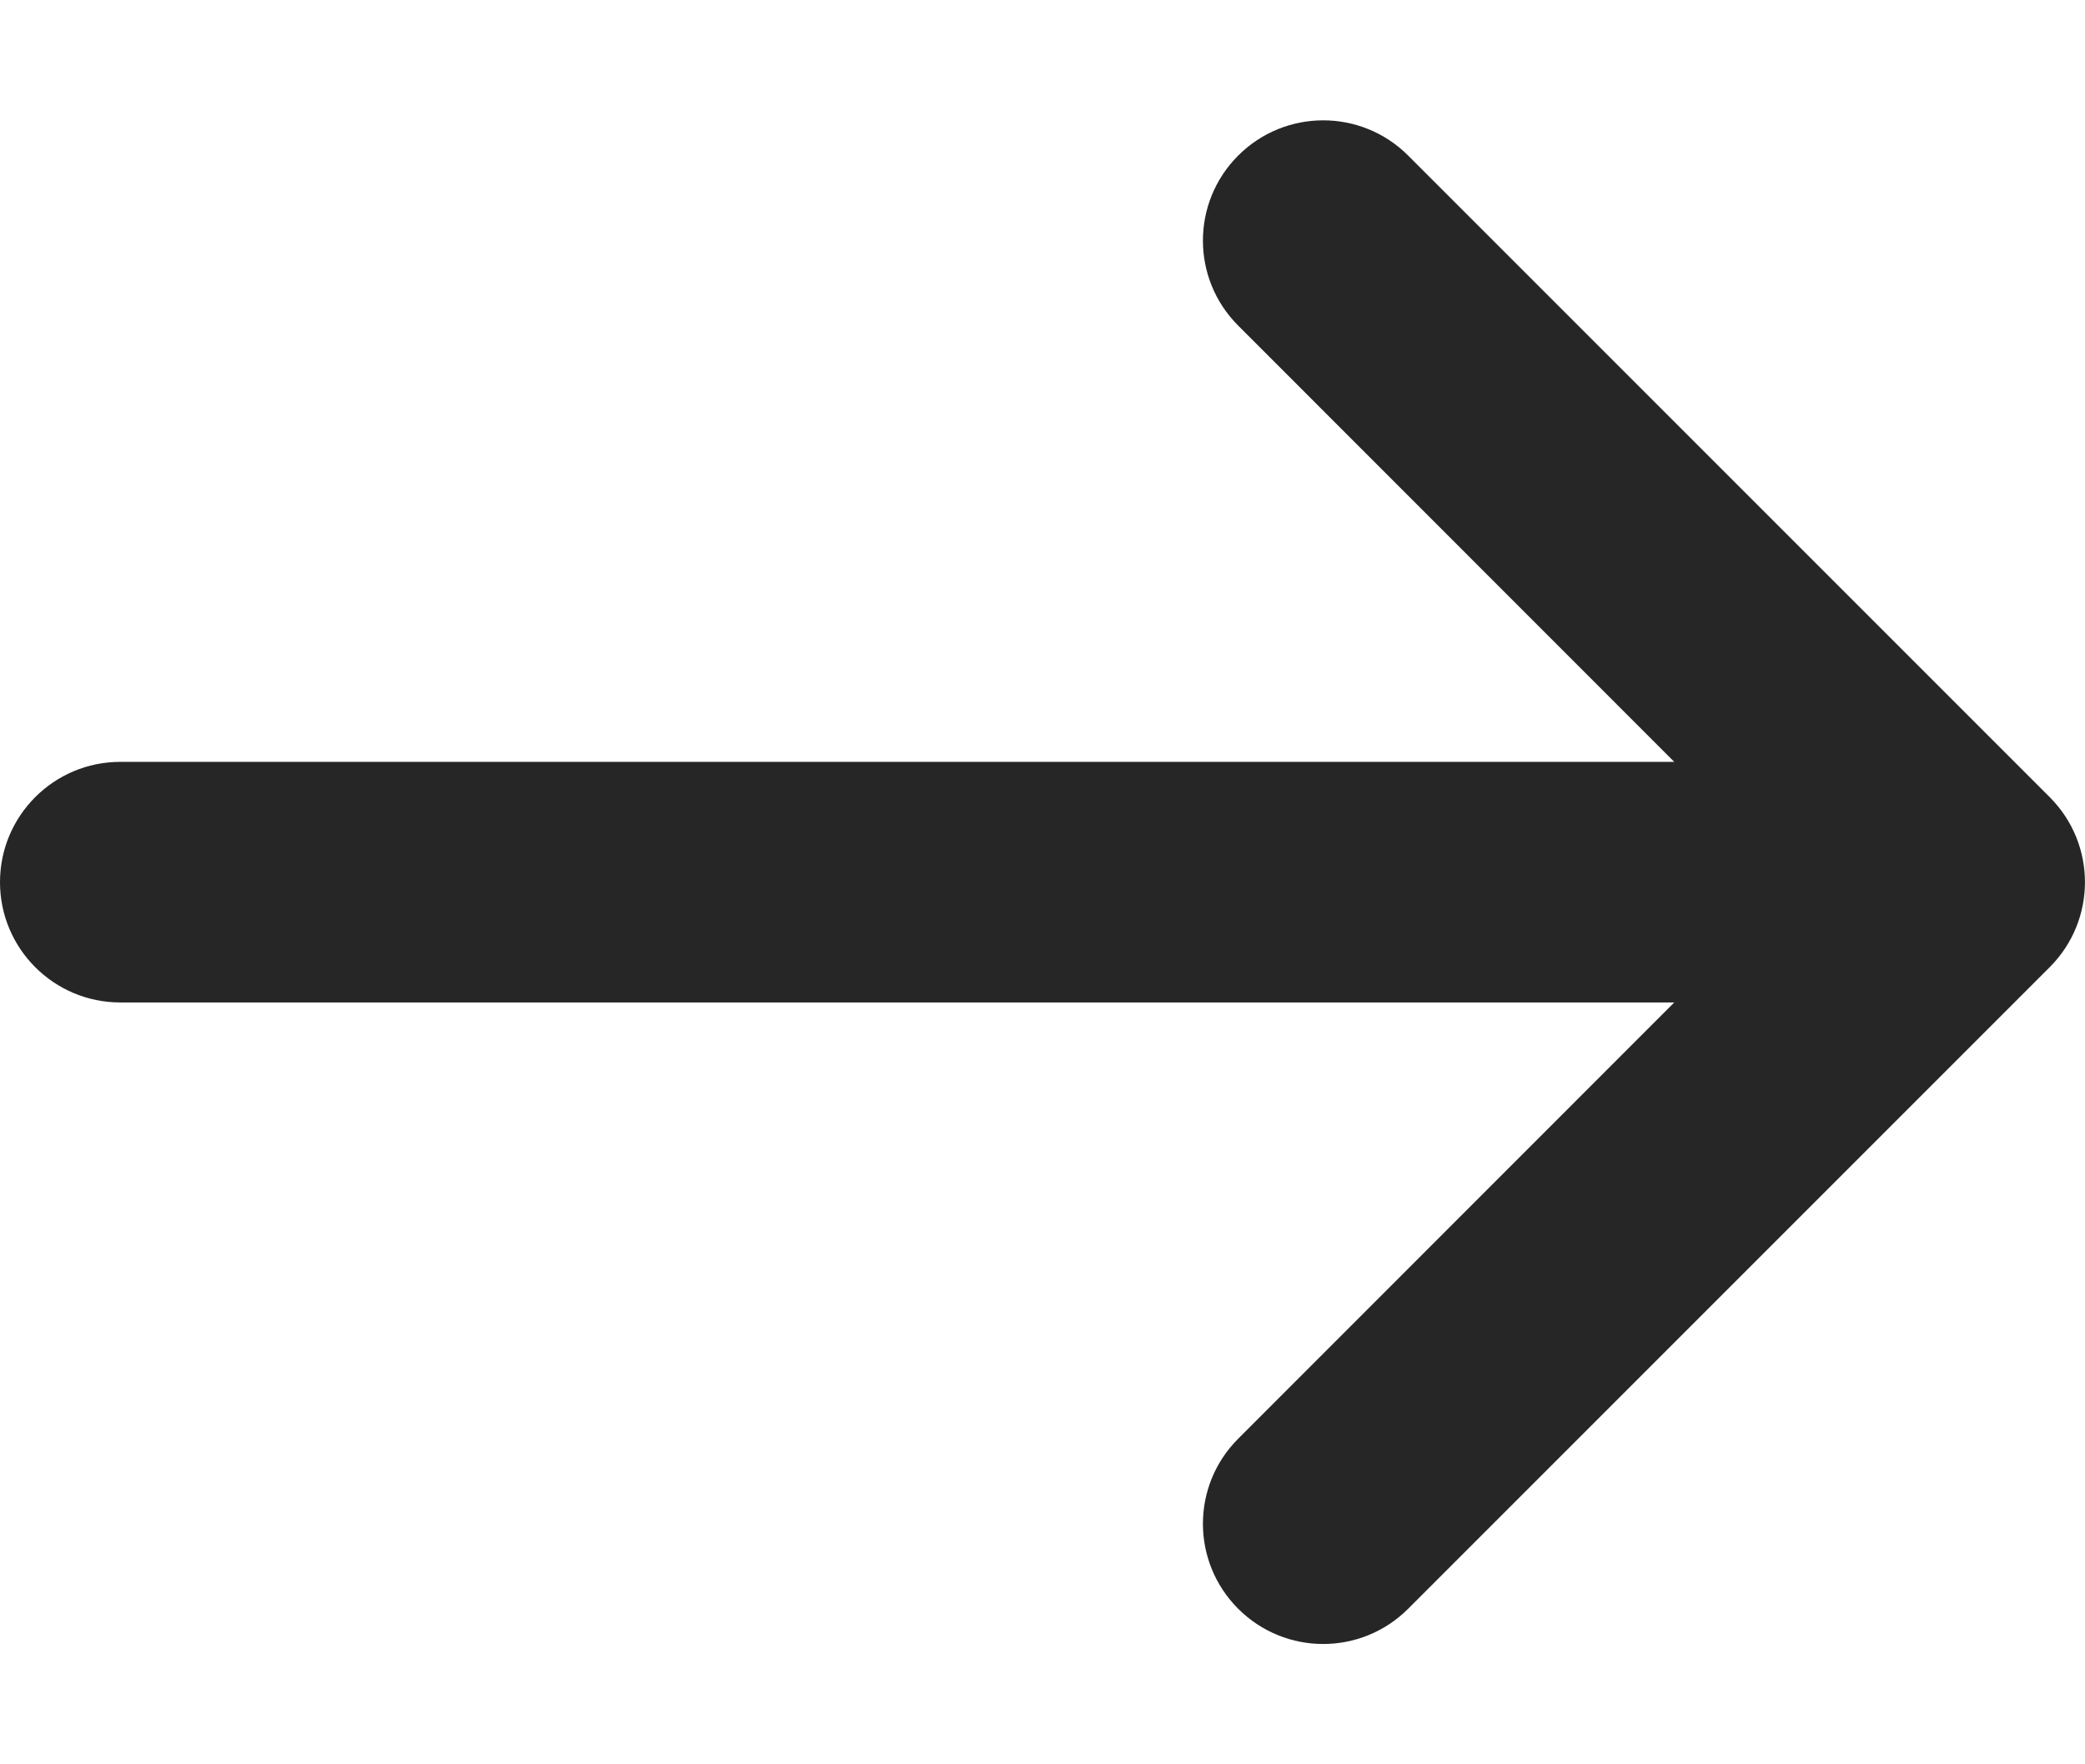 <?xml version="1.0" encoding="UTF-8"?> <svg xmlns="http://www.w3.org/2000/svg" width="13" height="11" viewBox="0 0 13 11" fill="none"><path d="M7.72 2.03C7.427 1.737 7.427 1.263 7.72 0.97C8.013 0.677 8.487 0.677 8.78 0.97L12.78 4.97C13.073 5.263 13.073 5.737 12.78 6.03L8.78 10.03C8.487 10.323 8.013 10.323 7.72 10.03C7.427 9.737 7.427 9.263 7.72 8.97L10.439 6.25H0.75C0.336 6.25 0 5.914 0 5.5C0 5.086 0.336 4.75 0.75 4.75H10.439L7.72 2.03Z" fill="#262626"></path></svg> 